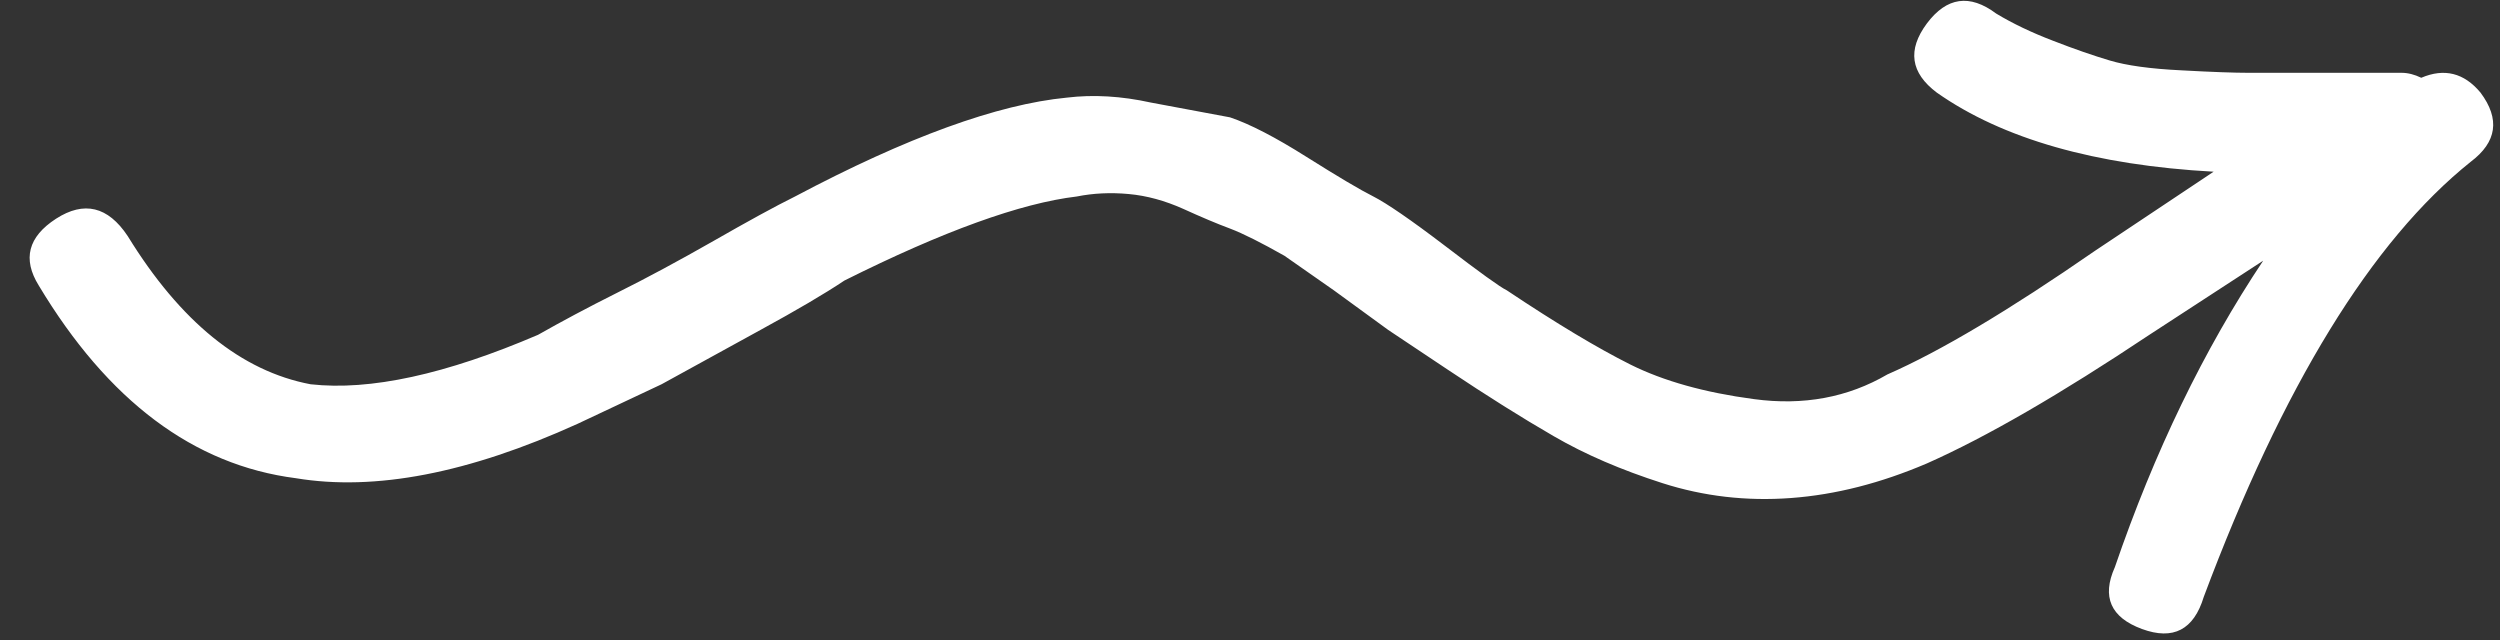 <svg width="82" height="21" viewBox="0 0 82 21" fill="none" xmlns="http://www.w3.org/2000/svg">
<rect x="0" y="0" width="82" height="21" fill="#333333" stroke="none"/>
<path d="M69.367 18.604C70.663 14.822 72.285 11.47 74.232 8.551L70.499 10.982C67.581 12.928 65.152 14.335 63.203 15.2C61.689 15.847 60.206 16.227 58.746 16.335C57.287 16.444 55.879 16.28 54.531 15.848C53.178 15.415 51.989 14.903 50.966 14.309C49.935 13.714 48.776 12.986 47.479 12.12L45.535 10.823L43.751 9.523L42.129 8.389C41.369 7.96 40.775 7.66 40.345 7.497C39.909 7.335 39.397 7.118 38.804 6.848C38.209 6.582 37.612 6.417 37.019 6.364C36.426 6.309 35.858 6.337 35.319 6.445C33.481 6.664 30.941 7.58 27.698 9.201C27.049 9.635 26.131 10.174 24.942 10.823L21.699 12.604L18.943 13.902C15.375 15.521 12.297 16.117 9.703 15.685C6.351 15.255 3.542 13.148 1.27 9.363C0.734 8.497 0.92 7.769 1.838 7.174C2.756 6.583 3.541 6.768 4.188 7.742C5.918 10.555 7.918 12.175 10.187 12.604C12.134 12.822 14.62 12.281 17.648 10.982C18.401 10.555 19.267 10.091 20.24 9.604C21.212 9.12 22.267 8.551 23.402 7.904C24.536 7.255 25.426 6.767 26.077 6.445C29.748 4.499 32.723 3.421 34.994 3.202C35.858 3.097 36.778 3.15 37.75 3.364L40.345 3.849C40.994 4.068 41.828 4.498 42.857 5.148C43.885 5.795 44.614 6.228 45.047 6.445C45.478 6.664 46.263 7.2 47.397 8.064C48.531 8.932 49.206 9.419 49.424 9.523C51.046 10.607 52.397 11.416 53.477 11.957C54.558 12.496 55.909 12.876 57.53 13.091C59.152 13.31 60.611 13.037 61.907 12.281C63.635 11.525 65.903 10.174 68.716 8.226L72.607 5.632C68.716 5.418 65.69 4.555 63.529 3.039C62.663 2.389 62.557 1.636 63.202 0.769C63.851 -0.097 64.607 -0.205 65.475 0.445C66.012 0.769 66.634 1.067 67.338 1.336C68.039 1.609 68.659 1.823 69.203 1.985C69.745 2.147 70.524 2.258 71.553 2.307C72.579 2.364 73.307 2.388 73.743 2.388H76.334H78.768C78.982 2.388 79.199 2.445 79.417 2.551C80.172 2.229 80.82 2.388 81.361 3.038C82.008 3.904 81.9 4.659 81.039 5.307C77.793 7.903 74.875 12.659 72.284 19.576C71.956 20.657 71.282 21.009 70.256 20.631C69.229 20.252 68.931 19.576 69.367 18.604Z" fill="white"/>
</svg>
